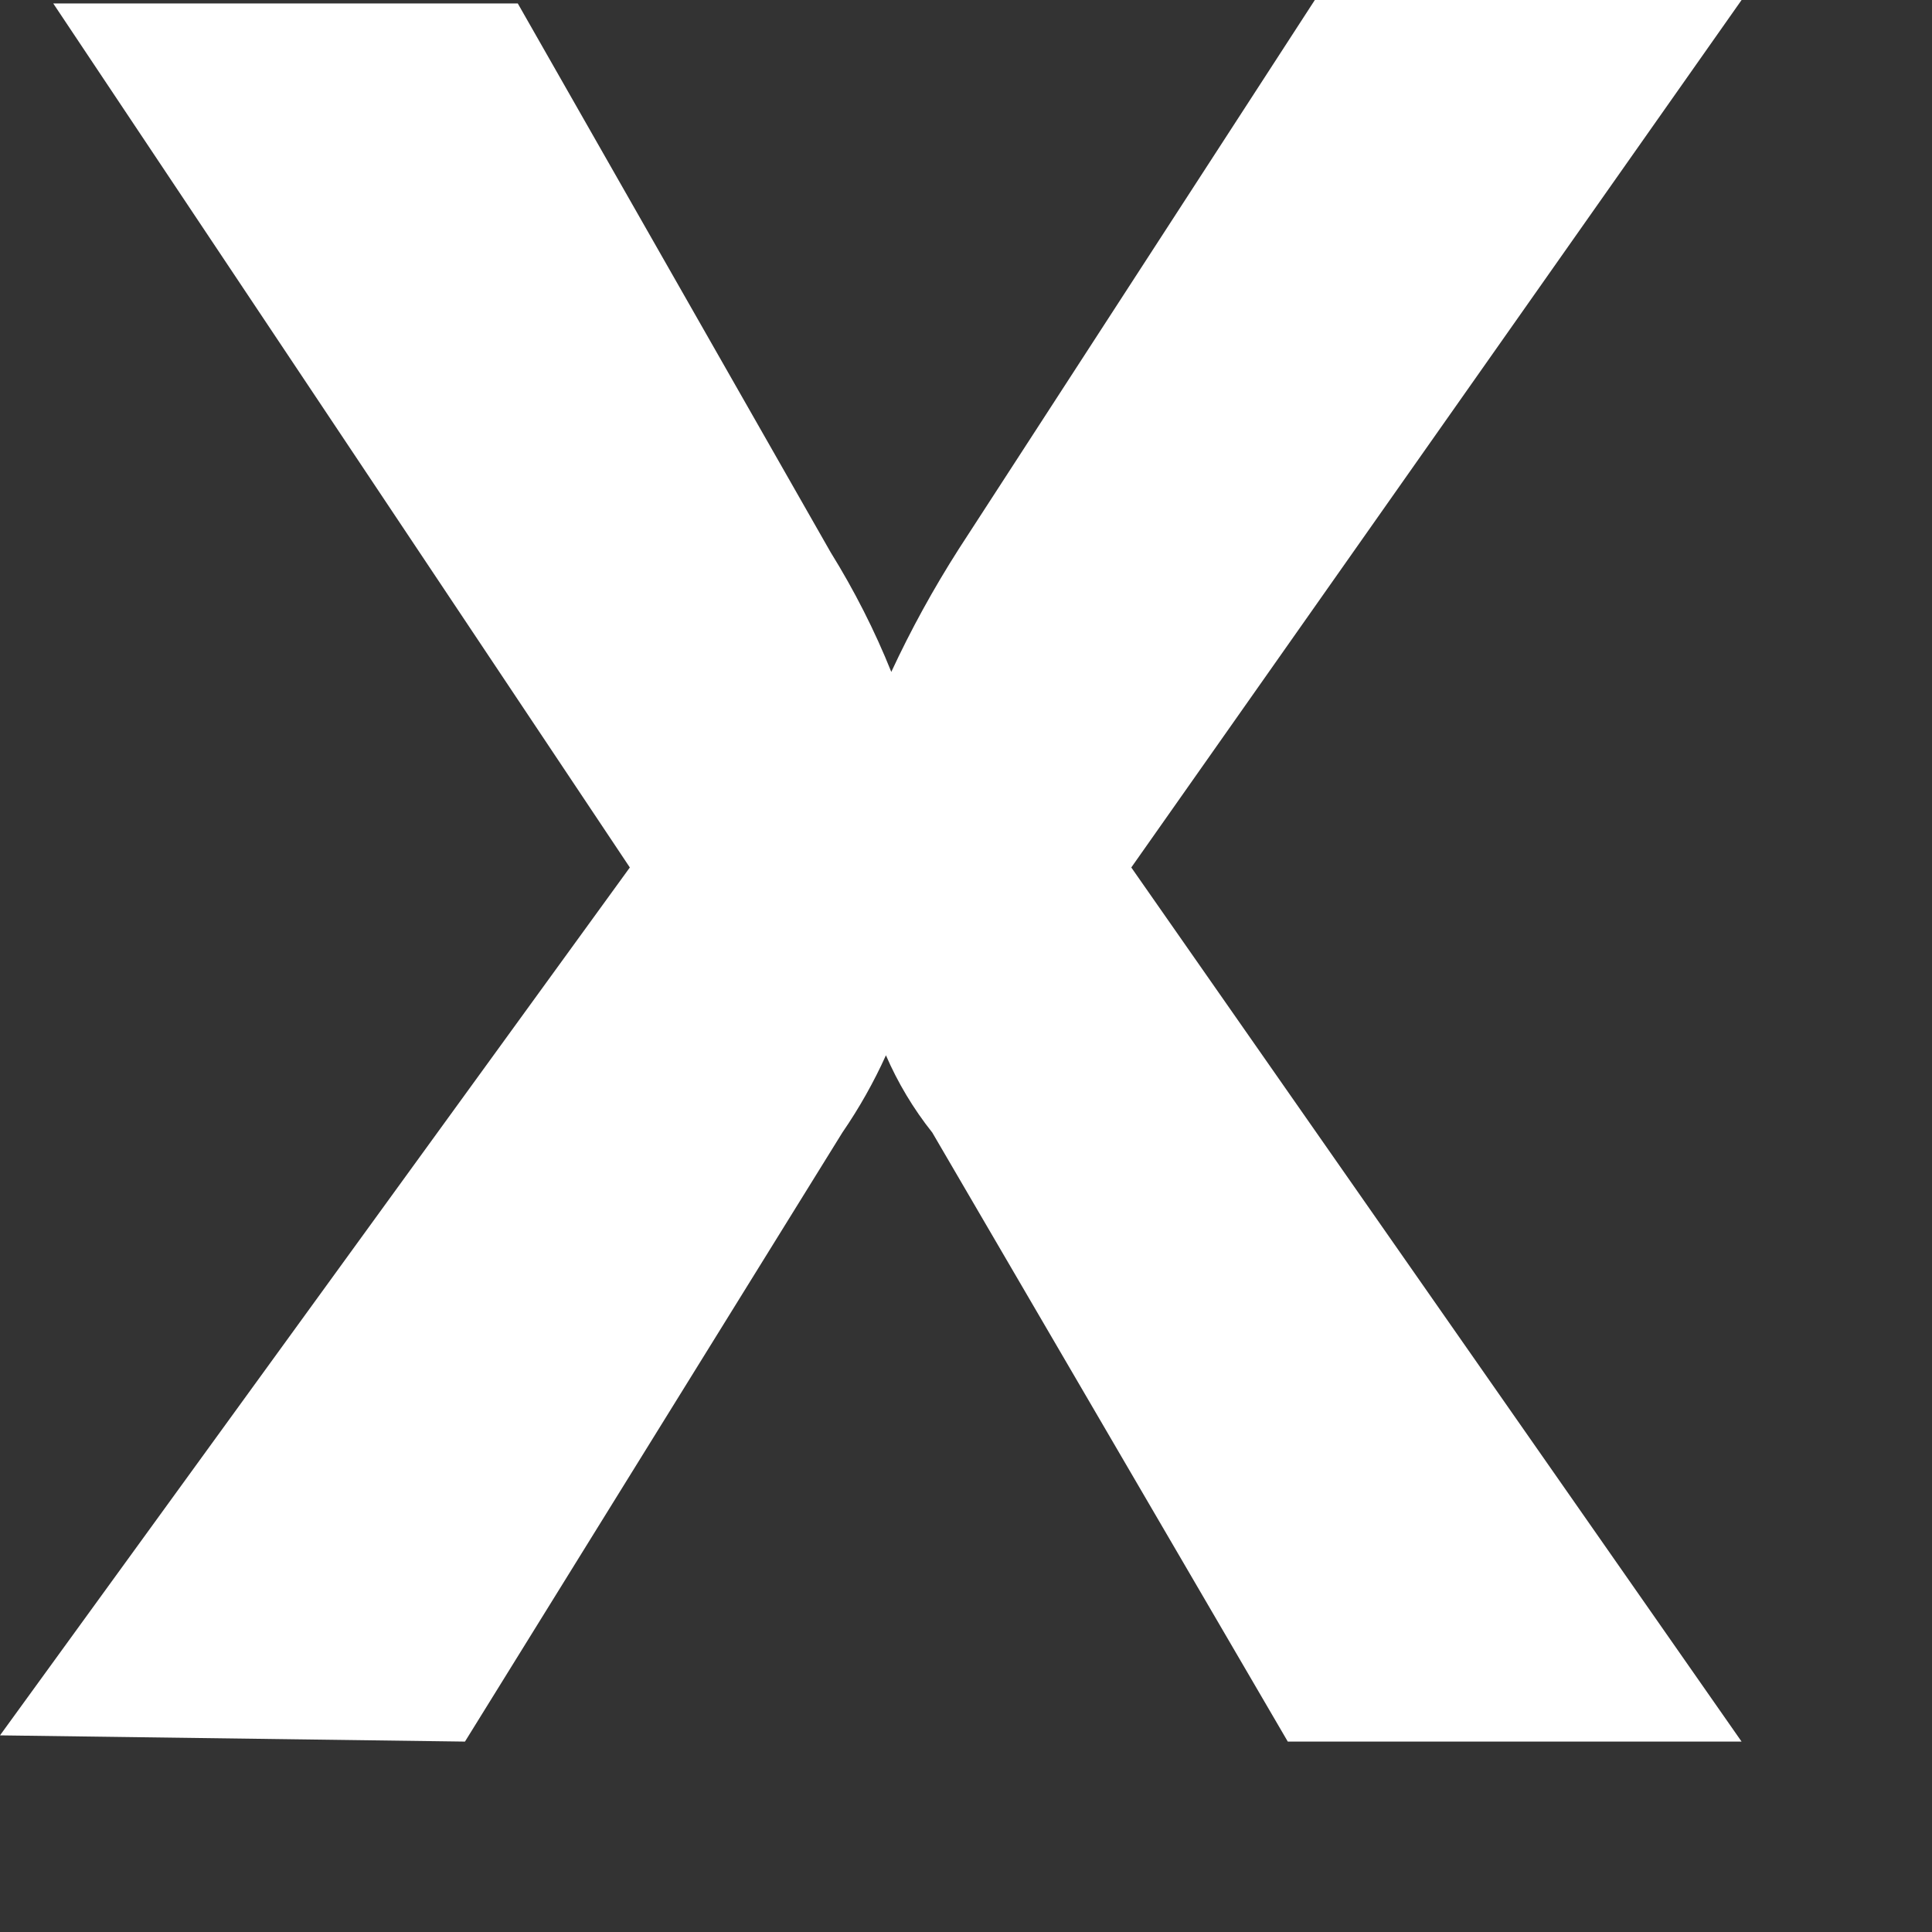 <?xml version="1.0" encoding="utf-8"?>
<svg xmlns="http://www.w3.org/2000/svg" fill="none" height="100%" overflow="visible" preserveAspectRatio="none" style="display: block;" viewBox="0 0 9 9" width="100%">
<rect x="0" y="0" width="9" height="9" fill="#333333" stroke="none"/>
<path d="M0 8.084L2.934 4.041L0.248 0.016H2.412L3.869 2.572C3.98 2.751 4.075 2.938 4.152 3.13V3.13C4.243 2.934 4.348 2.743 4.466 2.558L6.125 0H8.113L5.27 4.041L8.113 8.113H5.999L4.343 5.276C4.254 5.164 4.182 5.043 4.127 4.916V4.916C4.071 5.04 4.003 5.161 3.924 5.276L2.166 8.113L0 8.084Z" fill="white" id="Vector"/>
</svg>